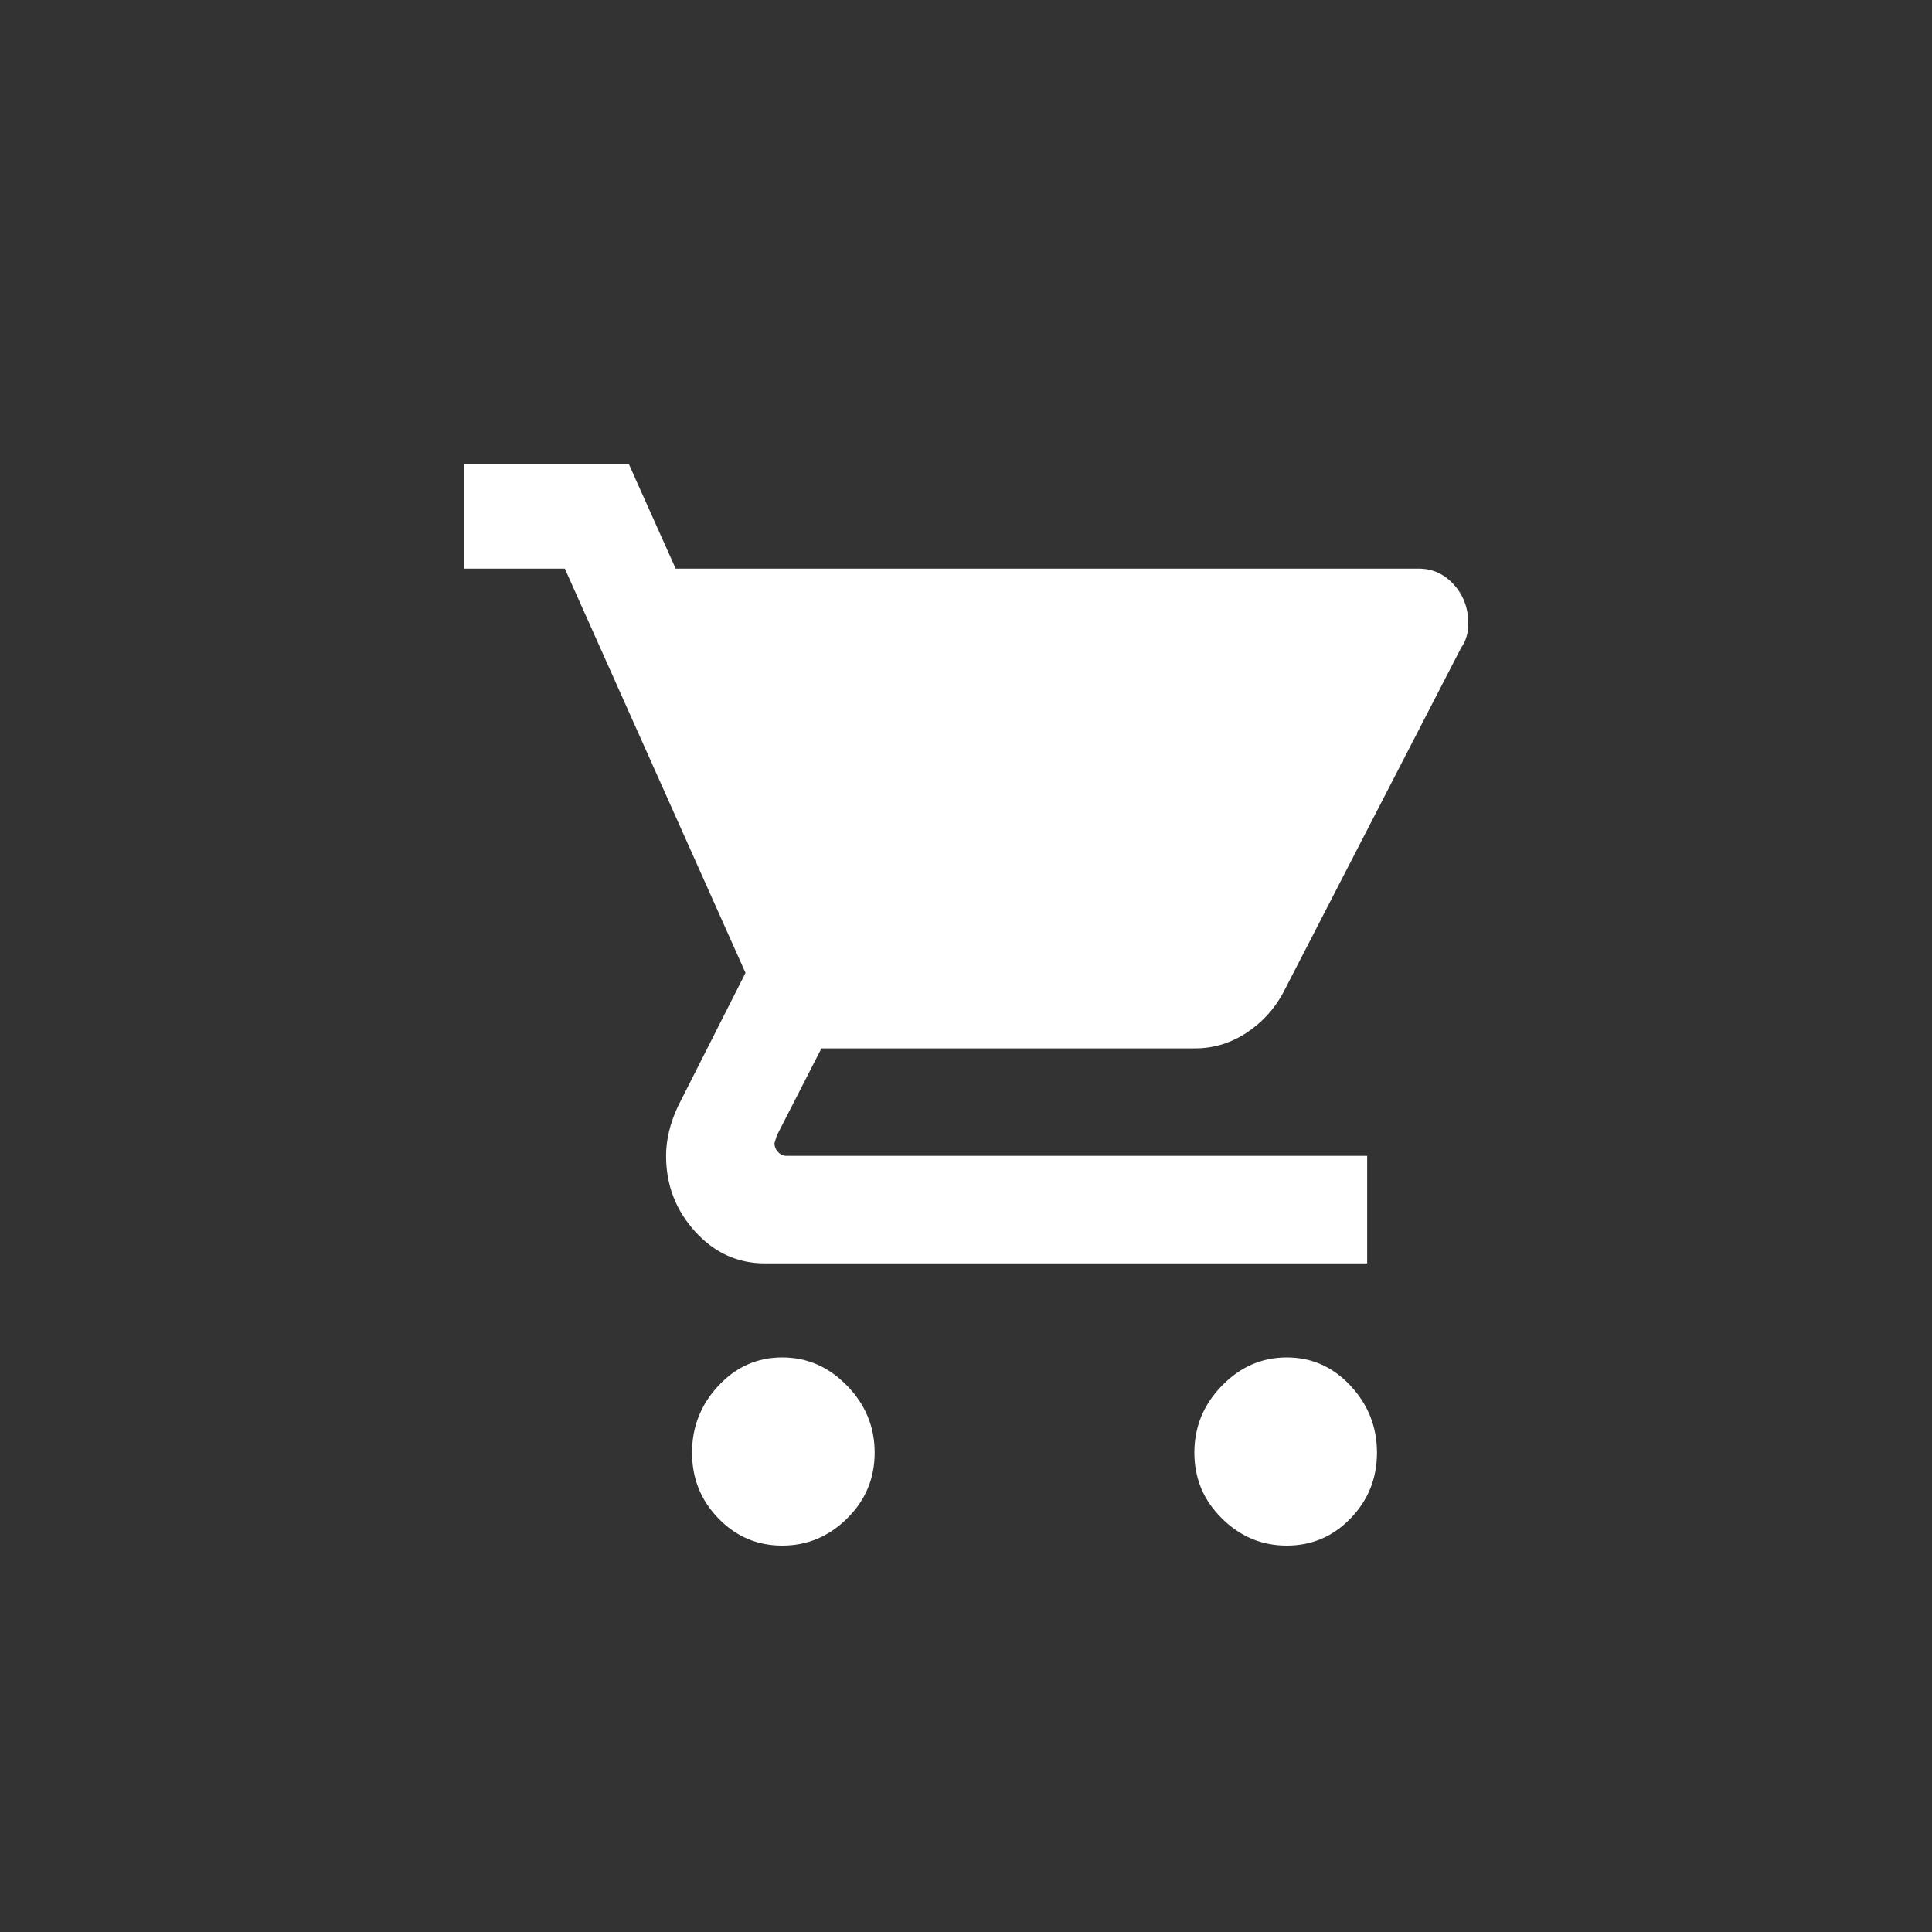 <?xml version="1.0" encoding="UTF-8"?>
<svg width="25px" height="25px" viewBox="0 0 25 25" version="1.1" xmlns="http://www.w3.org/2000/svg" xmlns:xlink="http://www.w3.org/1999/xlink">
    <rect x="0" y="0" width="25" height="25" fill="#333333" stroke="none"/>
    <title>ic/Cart</title>
    <g id="ic/Cart" stroke="none" stroke-width="1" fill="none" fill-rule="evenodd">
        <path d="M16.651,17.565 C16.973,17.565 17.249,17.687 17.476,17.932 C17.704,18.176 17.818,18.465 17.818,18.797 C17.818,19.13 17.704,19.413 17.476,19.648 C17.249,19.883 16.973,20 16.651,20 C16.328,20 16.048,19.883 15.811,19.648 C15.573,19.413 15.455,19.13 15.455,18.797 C15.455,18.465 15.573,18.176 15.811,17.932 C16.048,17.687 16.328,17.565 16.651,17.565 Z M6,6 L8.135,6 L8.743,7.358 L18.361,7.358 C18.538,7.358 18.688,7.427 18.813,7.565 C18.938,7.703 19,7.871 19,8.07 C19,8.191 18.969,8.296 18.906,8.384 L16.6,12.854 C16.485,13.064 16.327,13.235 16.124,13.368 C15.921,13.5 15.701,13.566 15.462,13.566 L10.629,13.566 L10.053,14.692 L10.022,14.792 C10.022,14.836 10.037,14.874 10.068,14.907 C10.1,14.941 10.136,14.957 10.177,14.957 L17.691,14.957 L17.691,16.348 L9.897,16.348 C9.544,16.348 9.242,16.21 8.993,15.934 C8.743,15.658 8.619,15.332 8.619,14.957 C8.619,14.747 8.671,14.532 8.775,14.311 L9.647,12.589 L7.309,7.358 L6,7.358 L6,6 Z M10.122,17.565 C10.445,17.565 10.725,17.687 10.962,17.932 C11.2,18.176 11.318,18.465 11.318,18.797 C11.318,19.13 11.2,19.413 10.962,19.648 C10.725,19.883 10.445,20 10.122,20 C9.799,20 9.524,19.883 9.296,19.648 C9.068,19.413 8.955,19.13 8.955,18.797 C8.955,18.465 9.068,18.176 9.296,17.932 C9.524,17.687 9.799,17.565 10.122,17.565 Z" id="Shape" fill="#FFFFFF" fill-rule="nonzero"></path>
    </g>
</svg>